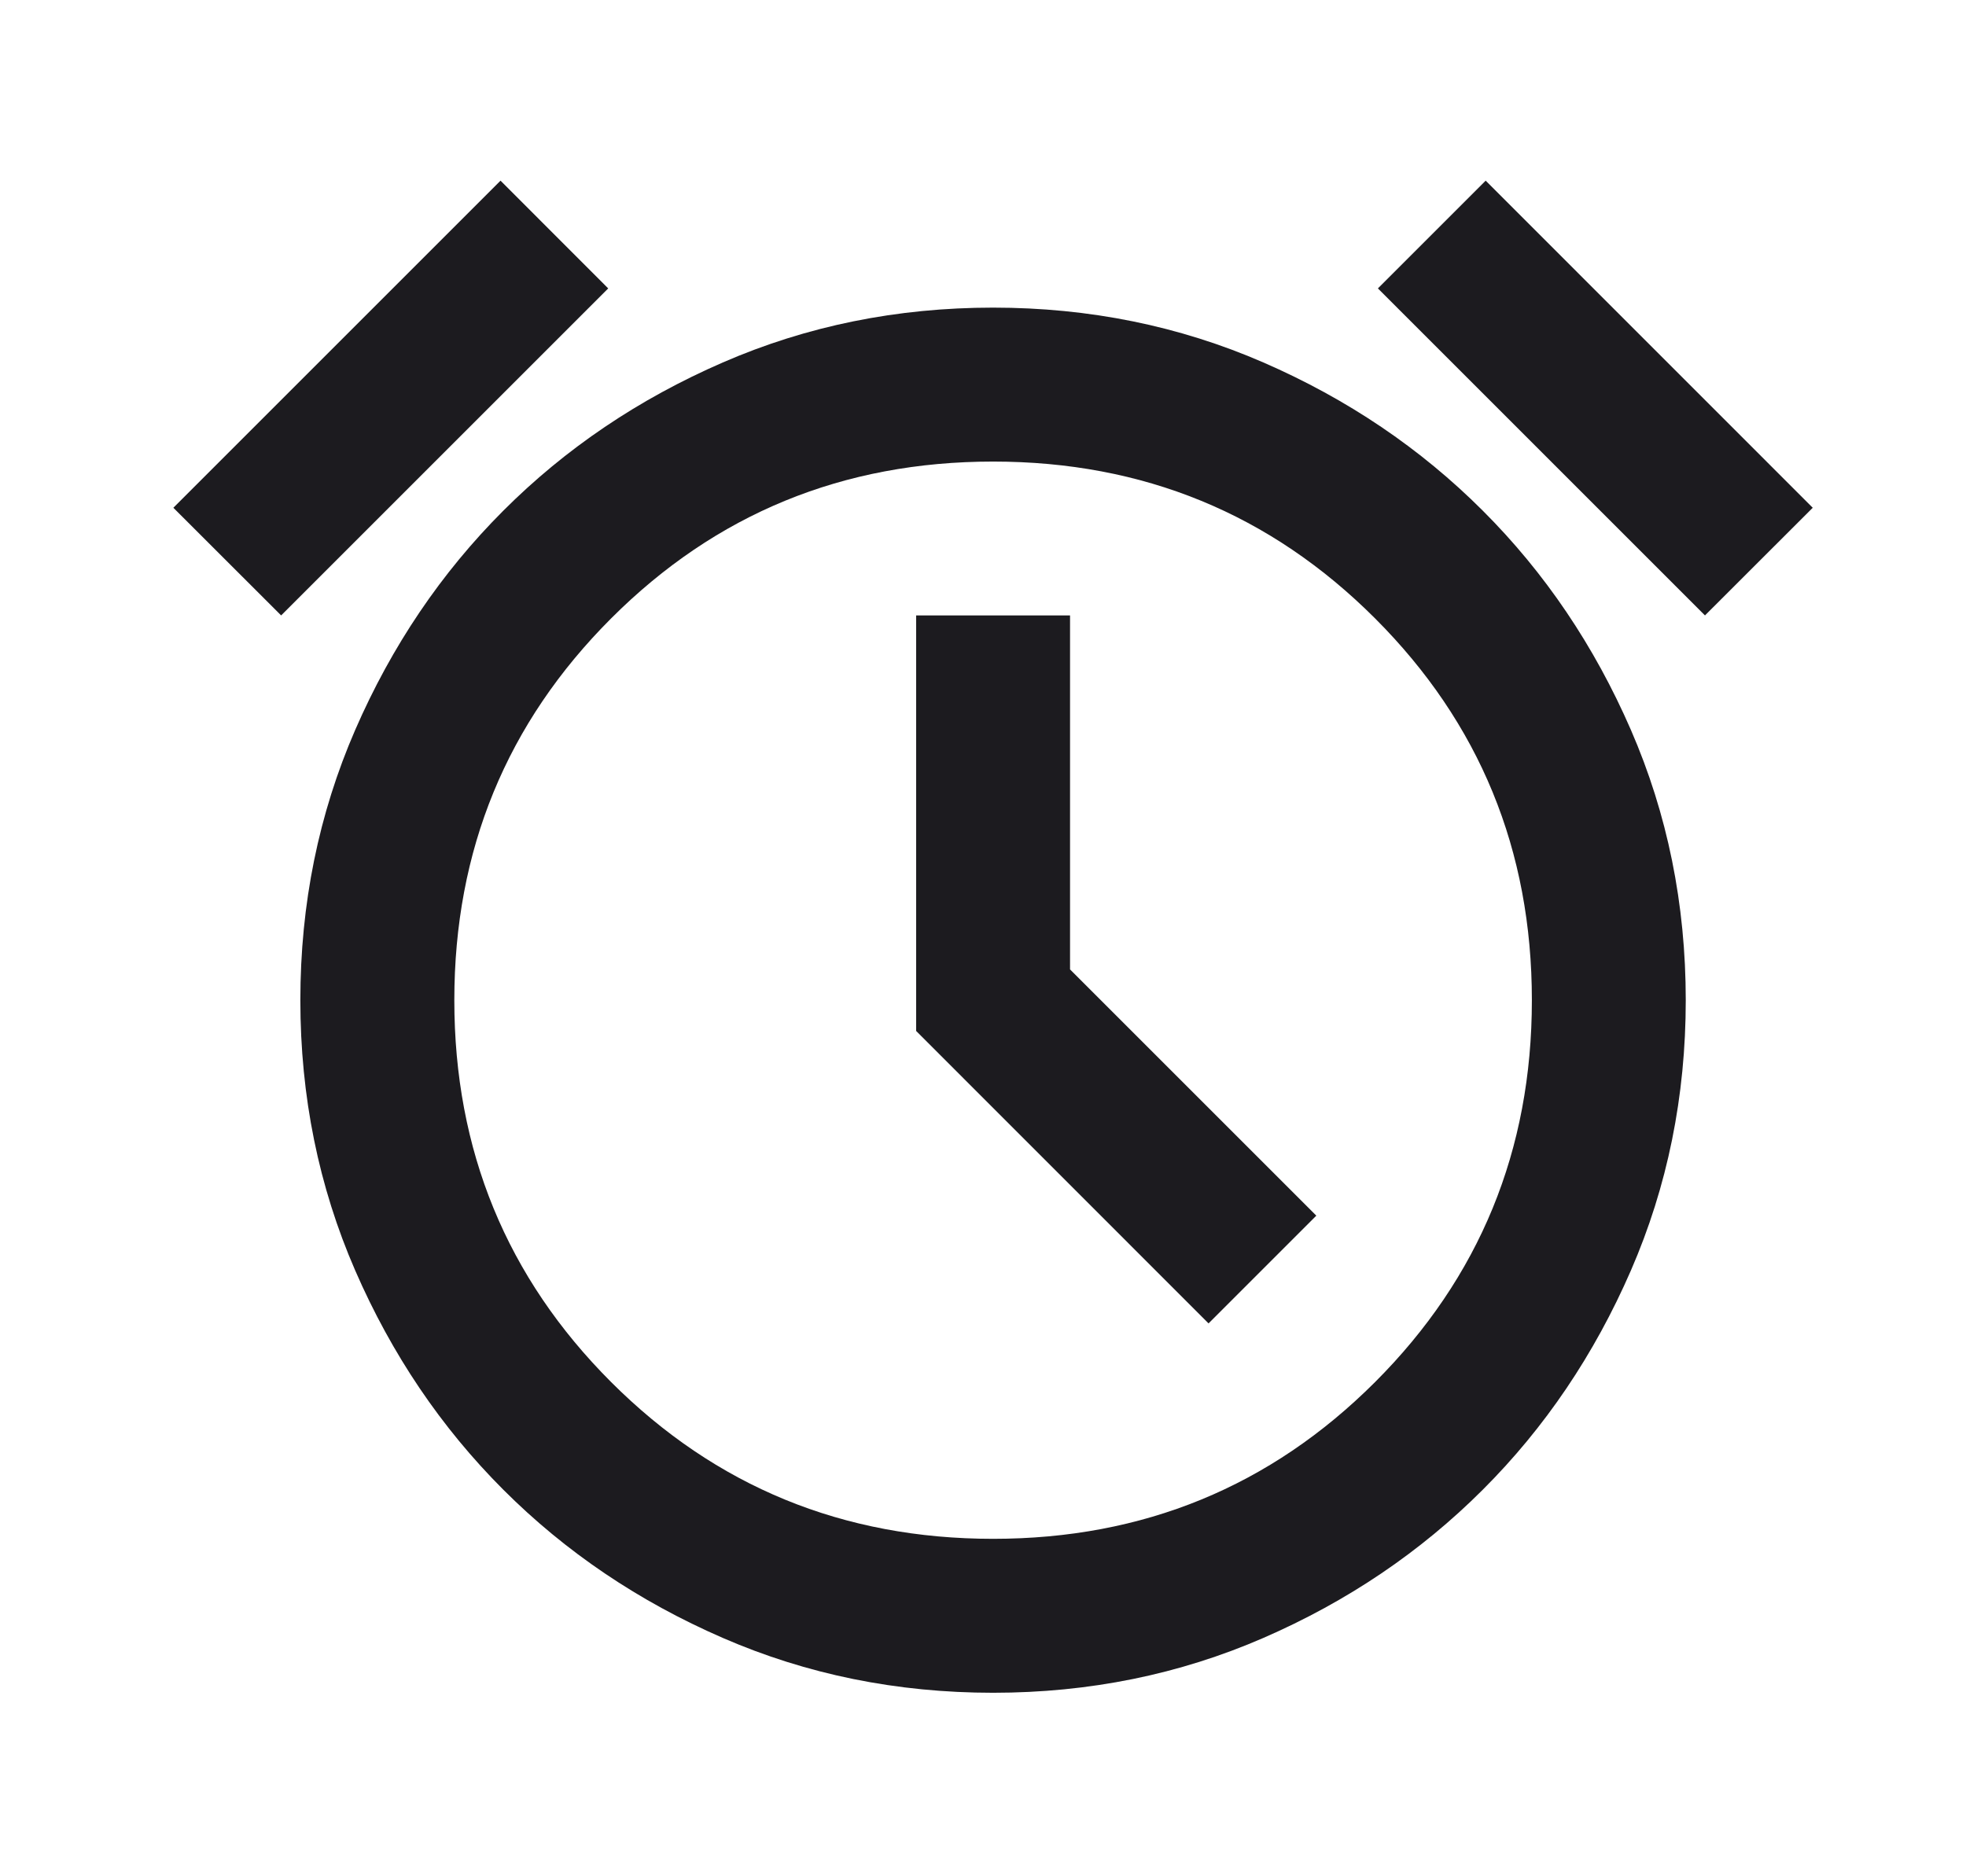 <svg width="22" height="21" viewBox="0 0 22 21" fill="none" xmlns="http://www.w3.org/2000/svg">
<g id="alarm">
<mask id="mask0_4199_21695" style="mask-type:alpha" maskUnits="userSpaceOnUse" x="0" y="-1" width="22" height="22">
<rect id="Bounding box" x="0.778" y="-0.002" width="20.67" height="20.67" fill="#D9D9D9"/>
</mask>
<g mask="url(#mask0_4199_21695)">
<path id="alarm_2" d="M11.113 18.946C10.036 18.946 9.028 18.741 8.088 18.332C7.147 17.923 6.329 17.37 5.633 16.674C4.937 15.978 4.384 15.16 3.975 14.22C3.566 13.28 3.361 12.271 3.361 11.195C3.361 10.118 3.566 9.11 3.975 8.169C4.384 7.229 4.937 6.411 5.633 5.715C6.329 5.019 7.147 4.466 8.088 4.057C9.028 3.648 10.036 3.443 11.113 3.443C12.189 3.443 13.198 3.648 14.138 4.057C15.078 4.466 15.896 5.019 16.592 5.715C17.289 6.411 17.841 7.229 18.25 8.169C18.659 9.11 18.864 10.118 18.864 11.195C18.864 12.271 18.659 13.28 18.25 14.22C17.841 15.16 17.289 15.978 16.592 16.674C15.896 17.37 15.078 17.923 14.138 18.332C13.198 18.741 12.189 18.946 11.113 18.946ZM13.524 14.812L14.73 13.606L11.974 10.85V6.888H10.252V11.539L13.524 14.812ZM5.601 2.022L6.806 3.228L3.146 6.888L1.94 5.683L5.601 2.022ZM16.625 2.022L20.285 5.683L19.079 6.888L15.419 3.228L16.625 2.022ZM11.113 17.223C12.792 17.223 14.217 16.638 15.387 15.469C16.557 14.299 17.142 12.874 17.142 11.195C17.142 9.515 16.557 8.091 15.387 6.921C14.217 5.751 12.792 5.166 11.113 5.166C9.433 5.166 8.009 5.751 6.839 6.921C5.669 8.091 5.084 9.515 5.084 11.195C5.084 12.874 5.669 14.299 6.839 15.469C8.009 16.638 9.433 17.223 11.113 17.223Z" fill="#1C1B1F"/>
</g>
</g>
</svg>
